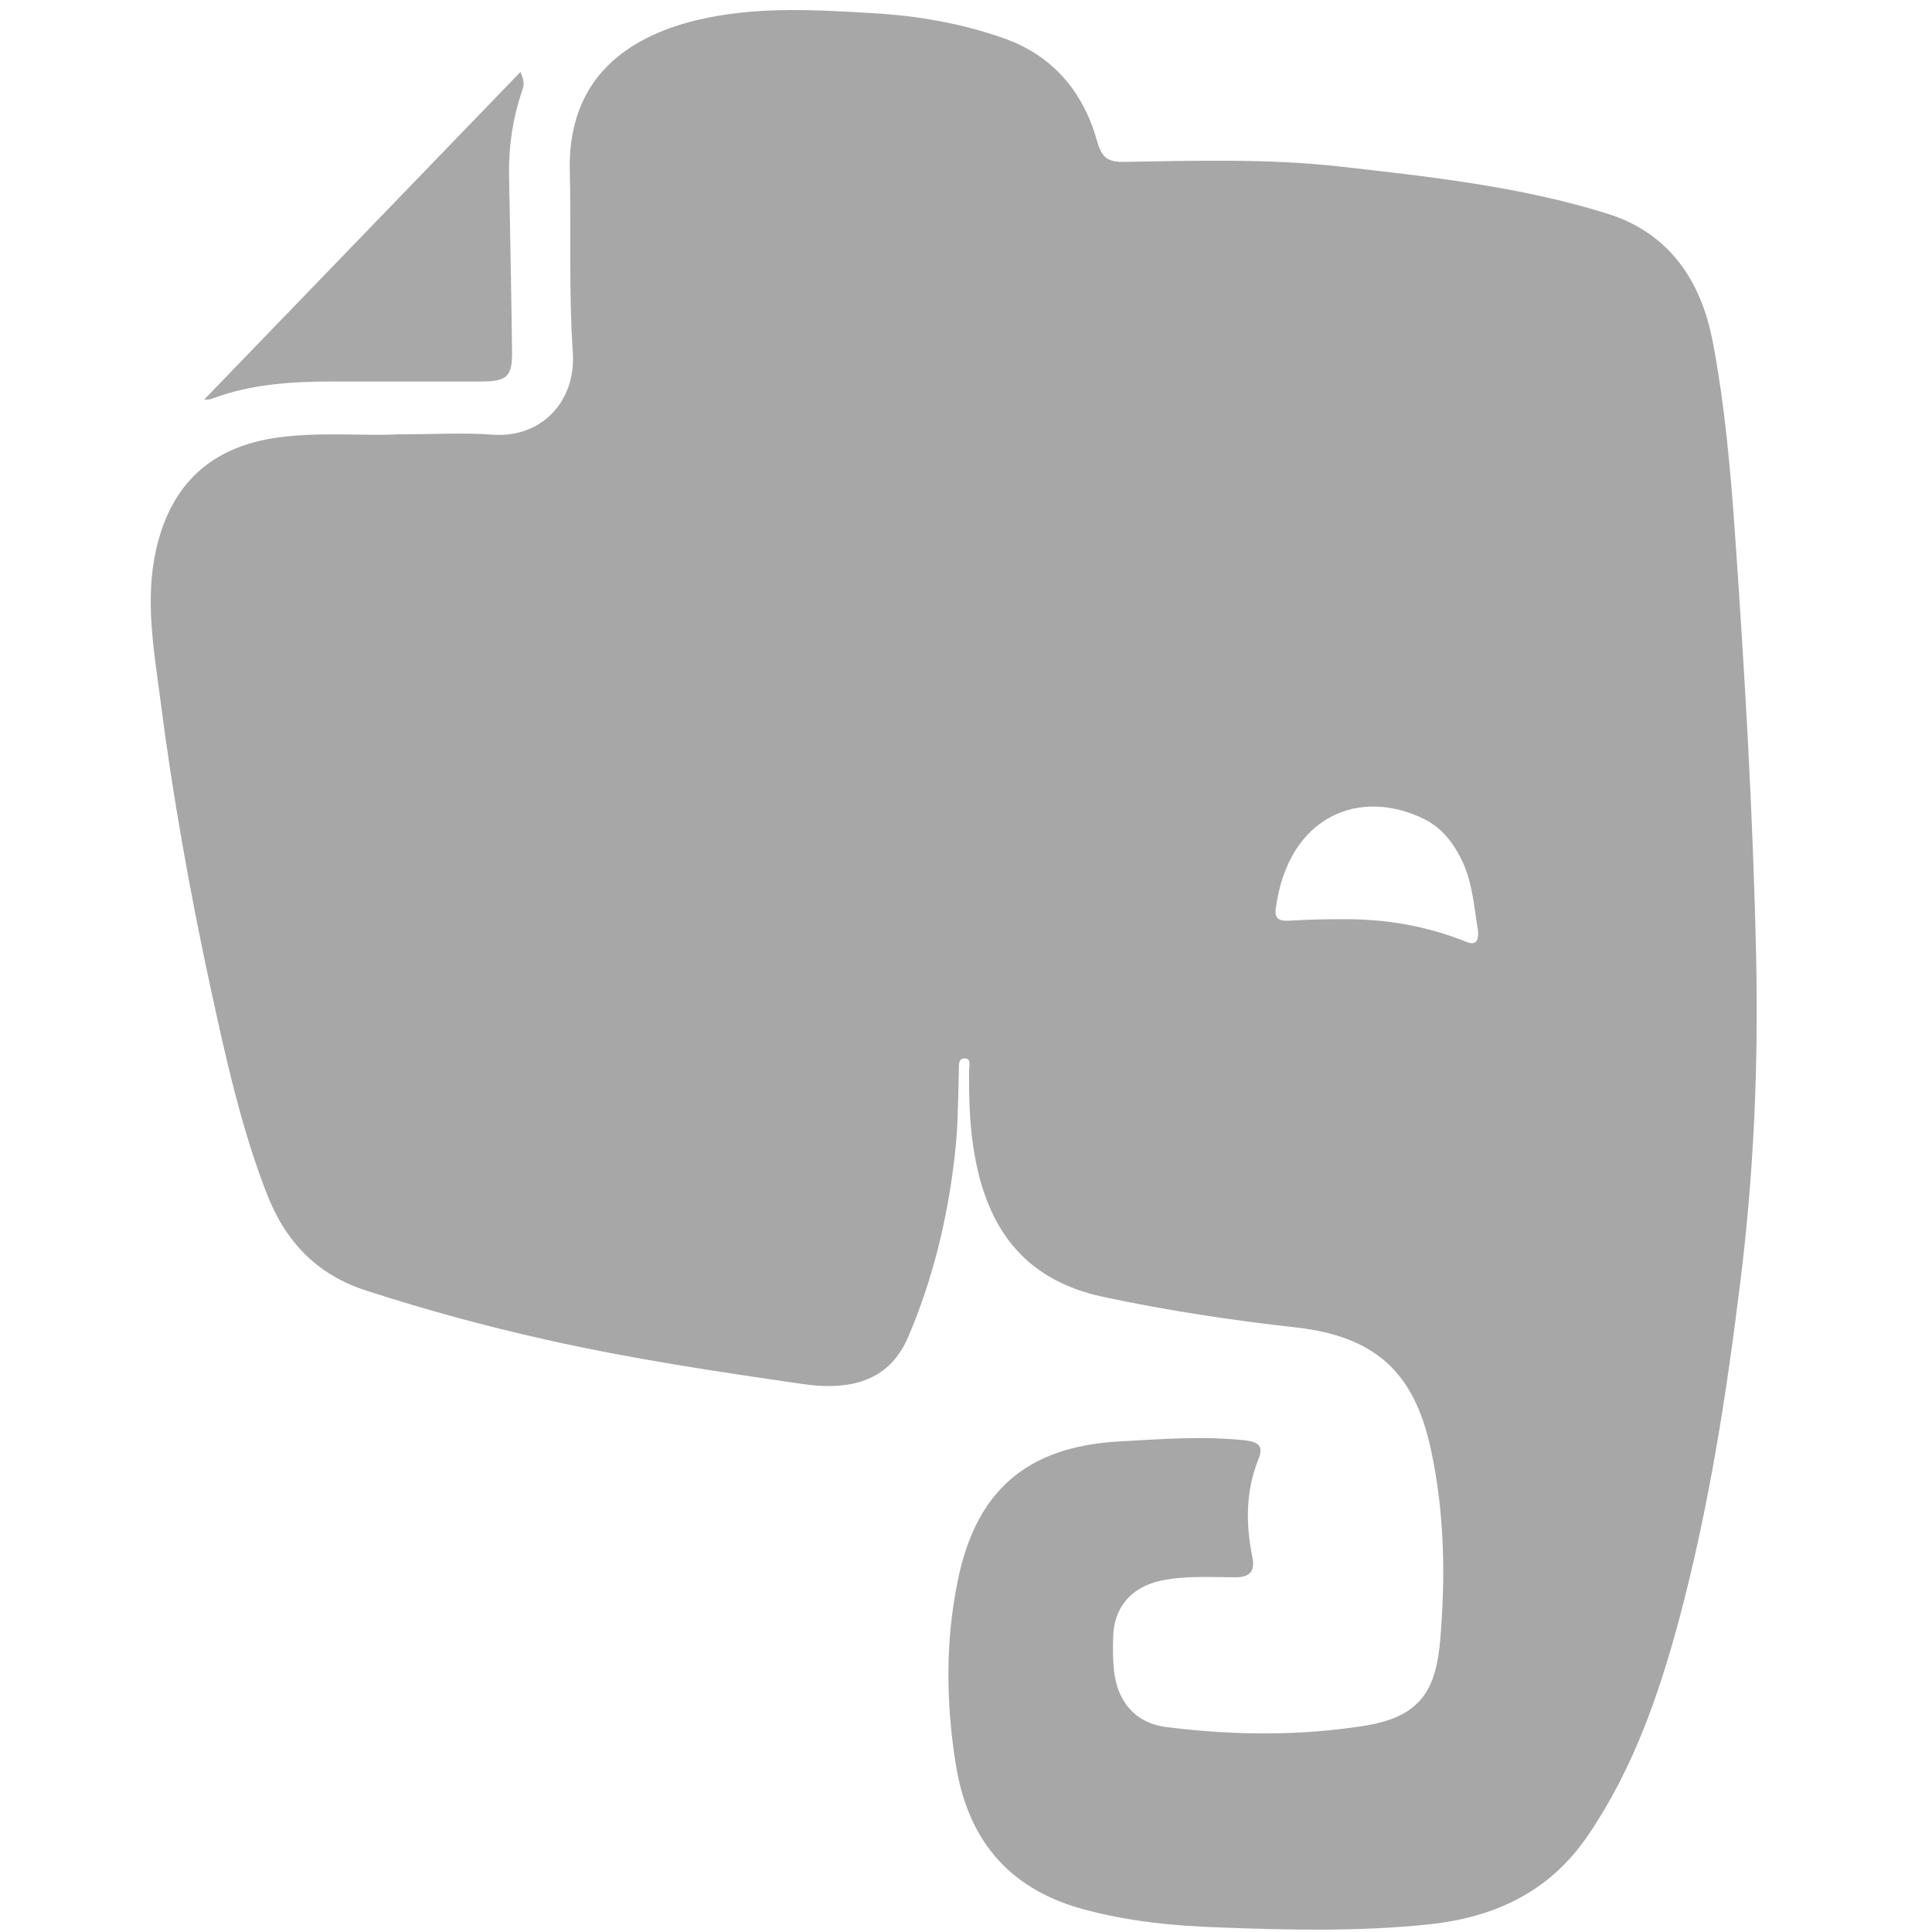 <?xml version="1.0" ?><!DOCTYPE svg  PUBLIC '-//W3C//DTD SVG 1.1//EN'  'http://www.w3.org/Graphics/SVG/1.1/DTD/svg11.dtd'><svg enable-background="new 0 0 512 512" id="Layer_1" version="1.1" viewBox="0 0 512 512" xml:space="preserve" xmlns="http://www.w3.org/2000/svg" xmlns:xlink="http://www.w3.org/1999/xlink"><g><path d="M105.7,115.1c9.6,0,17.3-0.5,24.9,0.1c12.6,0.9,22.1-8.5,21.2-21.9c-1.1-16-0.4-32-0.8-48   c-0.5-21.6,11.6-33.6,30.4-39.1c16.4-4.7,33.3-3.7,50.1-2.7c11.8,0.7,23.4,2.7,34.7,6.7c13.1,4.7,21,14.4,24.6,27.4   c1.2,4.2,2.9,5.4,7.1,5.3c19-0.3,38-0.9,56.9,1.2c23.9,2.7,48,5.3,71.1,12.5c16.4,5.1,24.9,17.7,28,34c3.2,16.8,4.7,33.9,5.9,51   c2.6,37.3,4.8,74.7,5.6,112.2c0.6,28.5-0.6,56.8-4.1,85.1c-3.7,30.4-8.4,60.6-16.3,90.2c-5.4,20.1-12.2,39.7-24.1,57.2   c-10.2,15.1-24.9,21.9-42.5,23.7c-18.3,1.9-36.6,1.5-54.9,0.8c-12.4-0.4-24.8-1.6-37-5c-19.6-5.5-30.1-18.7-33.2-38.2   c-2.6-16.2-2.8-32.5,0.5-48.6c4.8-23.9,18.3-35.6,42.7-37c11.1-0.6,22.2-1.5,33.4-0.3c3.7,0.4,5,1.6,3.6,5   c-3.4,8.5-3.4,17.2-1.6,26c0.7,3.5-0.5,5.3-4.4,5.3c-6.6,0-13.3-0.5-19.9,0.9c-7.8,1.7-12.5,7.1-12.6,15.1   c-0.1,2.8-0.1,5.7,0.2,8.5c0.8,8.3,5.6,14.2,14,15.2c17.5,2.2,35.2,2.4,52.7-0.4c15.2-2.5,18.7-10.1,19.8-23   c1.4-16.7,1.1-33.6-2.5-50.2c-4.4-20.5-14.8-29.9-35.6-32.3c-17.2-1.9-34.3-4.5-51.2-8.1c-22.1-4.7-31.5-19.6-34.5-40   c-1-6.6-1.1-13.3-1.1-19.9c0-1.2,0.7-3.2-1-3.3c-2.1-0.1-1.6,2.1-1.7,3.5c-0.2,7.5-0.2,15-1.1,22.4c-1.9,16.6-5.8,32.7-12.4,48.1   c-4.6,10.5-13.7,14.3-27.7,12.3c-22.9-3.3-45.7-6.7-68.3-11.8c-16.1-3.6-31.9-7.9-47.6-13c-13.3-4.3-21.5-13.2-26.4-25.9   c-6.8-17.6-10.8-36-14.8-54.3c-5.5-25.5-10.1-51.2-13.4-77.1c-1.7-12.9-4-26-1-39.2c4-17.4,14.7-27.2,32.5-29.6   C85.3,114.4,96.4,115.6,105.7,115.1z M391.7,246.7c-1-5.9-1.4-12.3-4-18.1c-2.2-4.7-5.2-8.9-10-11.4c-17.3-8.7-36.3-1-39.6,23.5   c-0.4,2.8,0.9,3.4,3.4,3.3c4.8-0.3,9.6-0.4,14.4-0.4c11.3-0.1,22.2,1.8,32.7,6C391,250.6,391.9,249.5,391.7,246.7z" fill="#A7A7A7"/><path d="M54.1,105.9c27.4-28.4,55.3-57.3,83.8-86.8c1.4,2.8,0.8,4.1,0.3,5.4c-2.3,7-3.4,14.2-3.3,21.6   c0.3,15.6,0.6,31.3,0.8,46.9c0.1,6.8-1.3,8.1-8.2,8.1c-13,0-26,0-39,0c-10.8,0-21.6,0.6-31.9,4.4C55.6,106,54.2,105.9,54.1,105.9z" fill="#A8A8A8"/></g></svg>